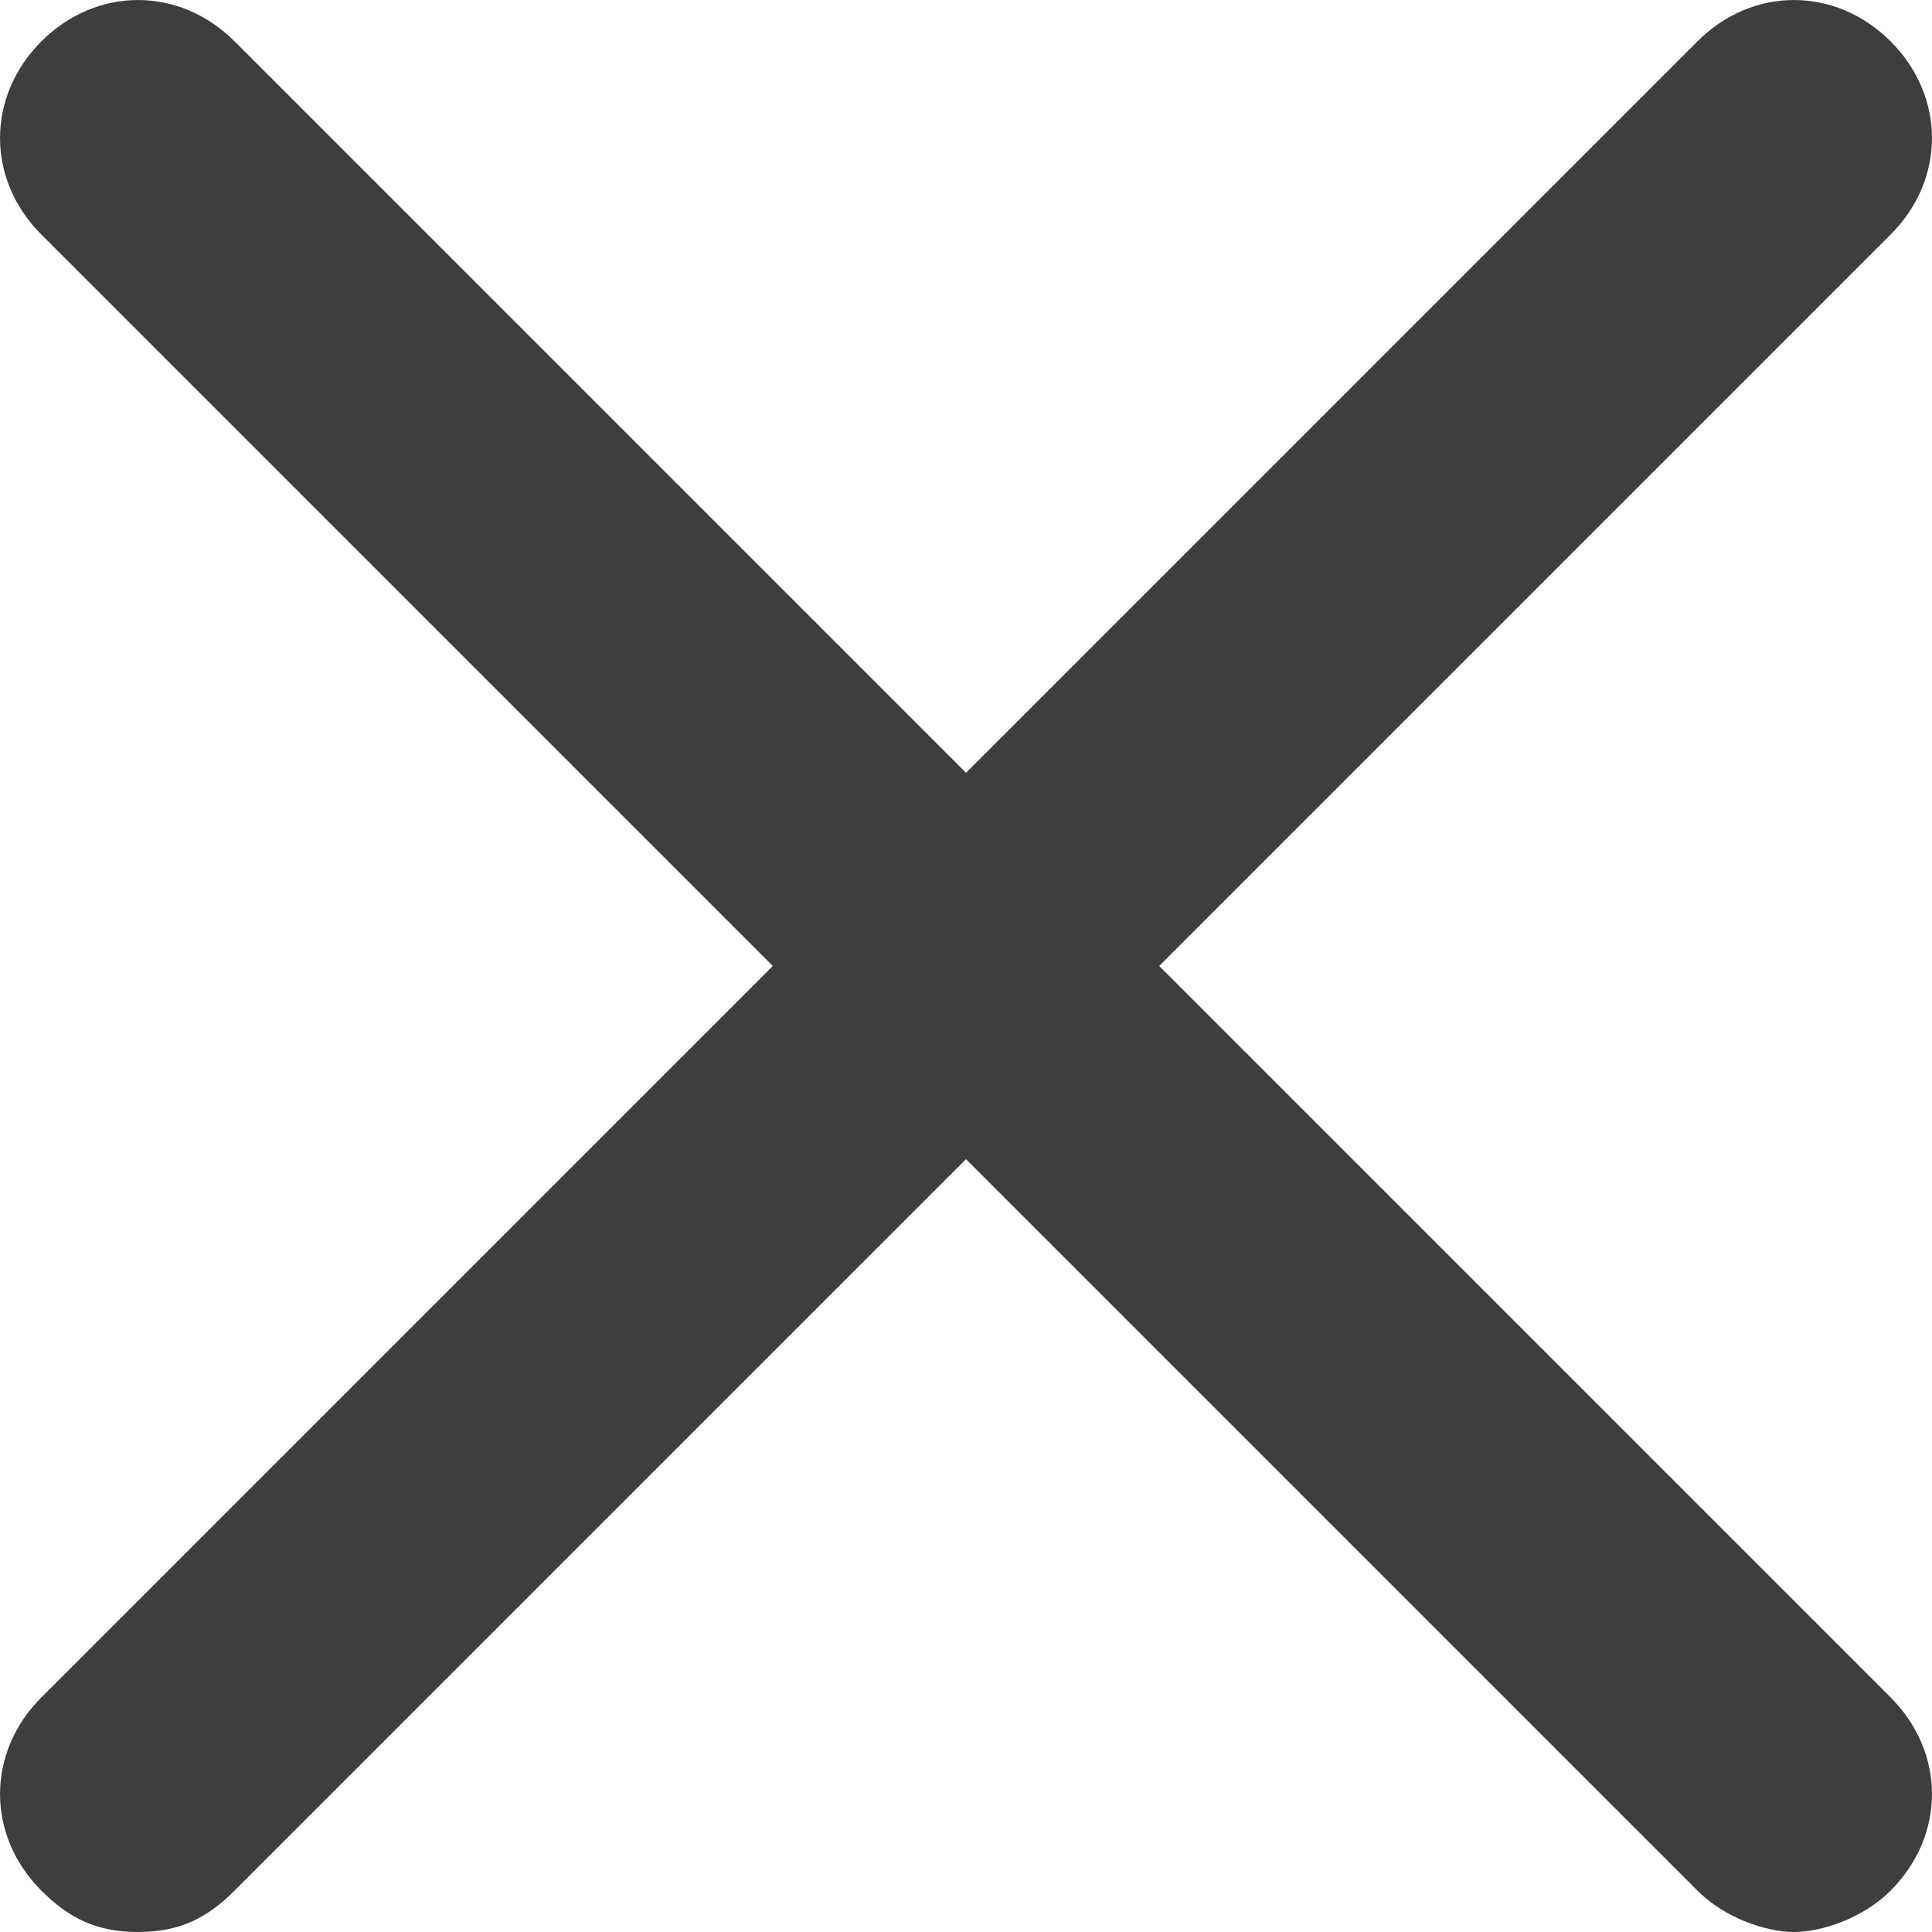 <svg width="17" height="17" viewBox="0 0 17 17" fill="none" xmlns="http://www.w3.org/2000/svg">
<path d="M0.364 16.636C0.607 16.879 0.85 17 1.214 17C1.579 17 1.821 16.879 2.064 16.636L8.5 10.2L14.936 16.636C15.179 16.879 15.543 17 15.786 17C16.029 17 16.393 16.879 16.636 16.636C17.121 16.15 17.121 15.421 16.636 14.936L10.2 8.5L16.636 2.064C17.121 1.579 17.121 0.85 16.636 0.364C16.15 -0.121 15.421 -0.121 14.936 0.364L8.5 6.8L2.064 0.364C1.579 -0.121 0.85 -0.121 0.364 0.364C-0.121 0.85 -0.121 1.579 0.364 2.064L6.8 8.5L0.364 14.936C-0.121 15.421 -0.121 16.15 0.364 16.636Z" fill="#3E3E3E"/>
</svg>
